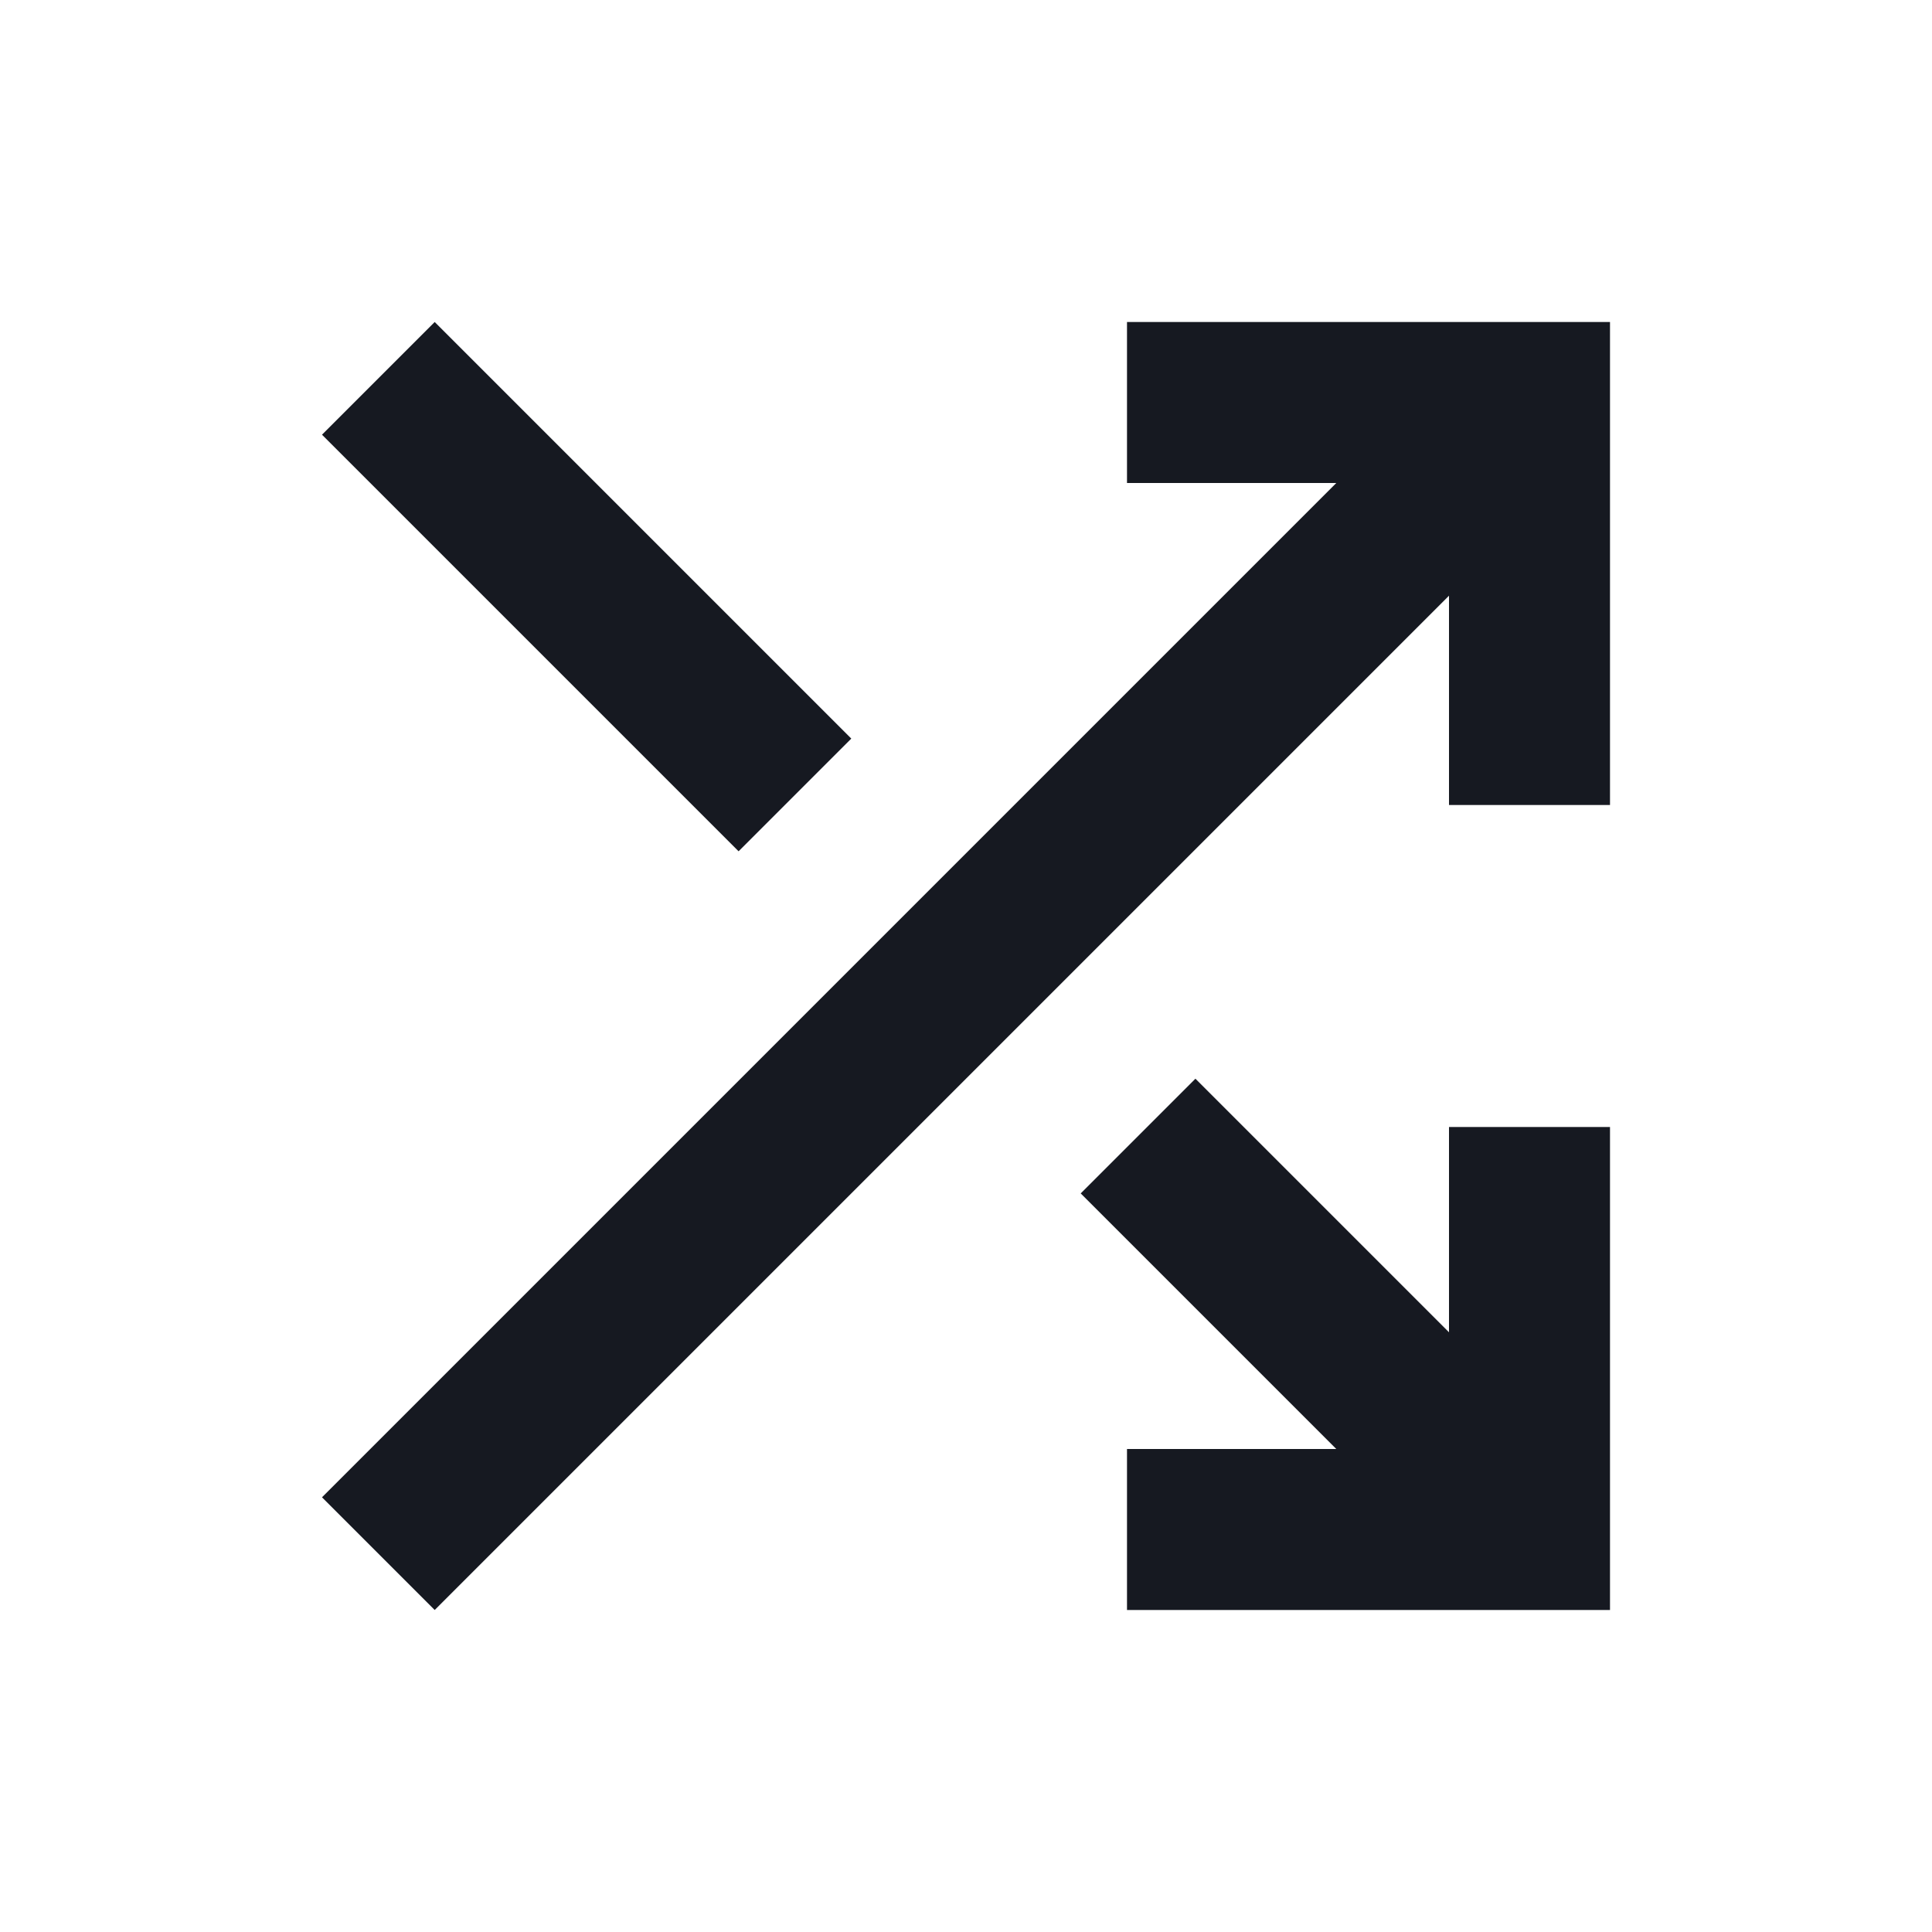 <svg xmlns="http://www.w3.org/2000/svg" fill="none" viewBox="0 0 24 24" height="24" width="24">
<mask height="24" width="24" y="0" x="0" maskUnits="userSpaceOnUse" style="mask-type:alpha" id="mask0_1_105">
<rect fill="#D9D9D9" height="24" width="24"></rect>
</mask>
<g mask="url(#mask0_1_105)">
<path fill="#161921" d="M14 20V18H16.6L13.425 14.825L14.85 13.4L18 16.55V14H20V20H14ZM5.4 20L4 18.6L16.6 6H14V4H20V10H18V7.4L5.4 20ZM9.175 10.575L4 5.4L5.4 4L10.575 9.175L9.175 10.575Z"></path>
</g>
</svg>
